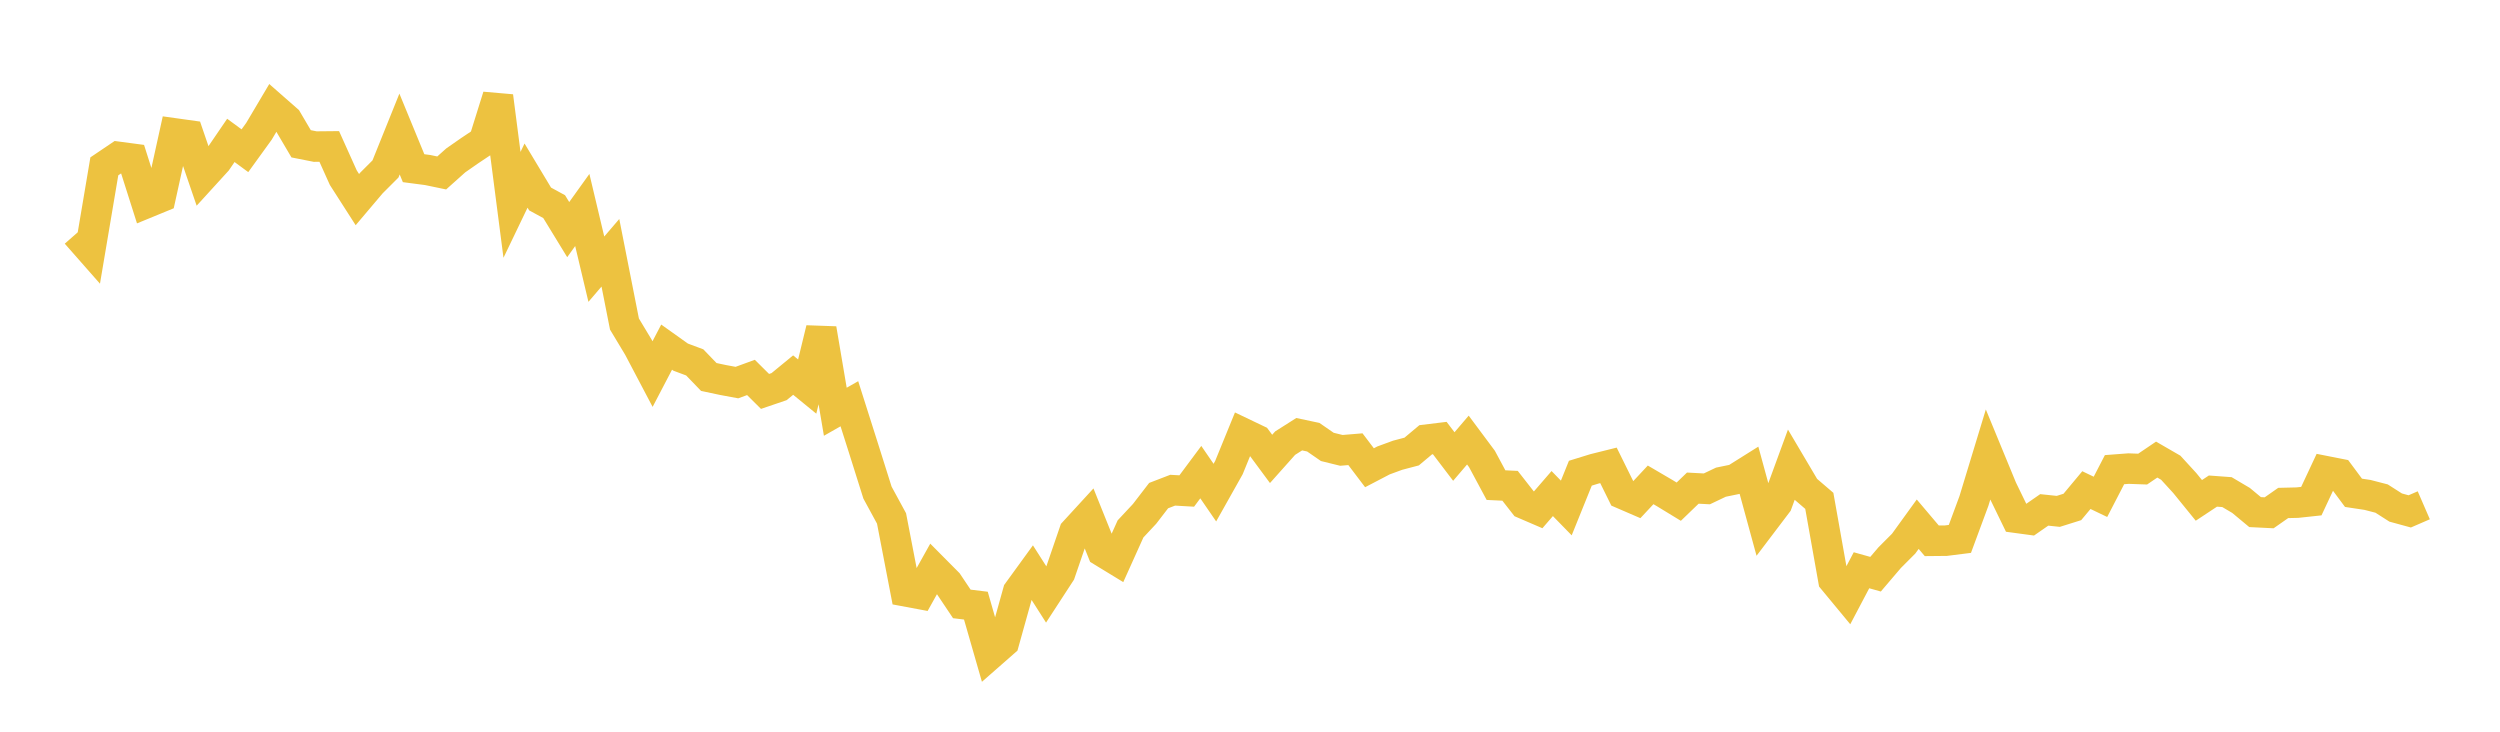 <svg width="164" height="48" xmlns="http://www.w3.org/2000/svg" xmlns:xlink="http://www.w3.org/1999/xlink"><path fill="none" stroke="rgb(237,194,64)" stroke-width="2" d="M5,15.325L5.922,16.373L6.844,10.912L7.766,10.29L8.689,10.413L9.611,13.316L10.533,12.937L11.455,8.751L12.377,8.88L13.299,11.573L14.222,10.561L15.144,9.21L16.066,9.888L16.988,8.613L17.91,7.058L18.832,7.867L19.754,9.433L20.677,9.616L21.599,9.607L22.521,11.656L23.443,13.094L24.365,12.005L25.287,11.084L26.21,8.793L27.132,11.033L28.054,11.154L28.976,11.346L29.898,10.521L30.82,9.879L31.743,9.263L32.665,6.313L33.587,13.438L34.509,11.519L35.431,13.053L36.353,13.556L37.275,15.063L38.198,13.776L39.12,17.658L40.042,16.582L40.964,21.256L41.886,22.789L42.808,24.539L43.731,22.772L44.653,23.429L45.575,23.773L46.497,24.73L47.419,24.926L48.341,25.097L49.263,24.76L50.186,25.677L51.108,25.363L52.03,24.606L52.952,25.359L53.874,21.572L54.796,27.011L55.719,26.486L56.641,29.388L57.563,32.314L58.485,34.01L59.407,38.792L60.329,38.964L61.251,37.311L62.174,38.241L63.096,39.617L64.018,39.73L64.94,42.935L65.862,42.126L66.784,38.821L67.707,37.55L68.629,38.996L69.551,37.579L70.473,34.891L71.395,33.886L72.317,36.18L73.24,36.743L74.162,34.697L75.084,33.71L76.006,32.512L76.928,32.157L77.85,32.21L78.772,30.972L79.695,32.316L80.617,30.675L81.539,28.416L82.461,28.857L83.383,30.104L84.305,29.07L85.228,28.484L86.15,28.68L87.072,29.317L87.994,29.544L88.916,29.468L89.838,30.684L90.76,30.203L91.683,29.864L92.605,29.621L93.527,28.848L94.449,28.736L95.371,29.948L96.293,28.868L97.216,30.107L98.138,31.824L99.06,31.868L99.982,33.047L100.904,33.444L101.826,32.378L102.749,33.324L103.671,31.042L104.593,30.758L105.515,30.528L106.437,32.396L107.359,32.794L108.281,31.807L109.204,32.348L110.126,32.91L111.048,32.021L111.97,32.07L112.892,31.631L113.814,31.441L114.737,30.862L115.659,34.237L116.581,33.021L117.503,30.505L118.425,32.065L119.347,32.856L120.269,38.042L121.192,39.158L122.114,37.409L123.036,37.668L123.958,36.586L124.88,35.662L125.802,34.387L126.725,35.477L127.647,35.468L128.569,35.352L129.491,32.861L130.413,29.83L131.335,32.067L132.257,33.964L133.18,34.089L134.102,33.449L135.024,33.546L135.946,33.256L136.868,32.151L137.79,32.593L138.713,30.81L139.635,30.74L140.557,30.773L141.479,30.149L142.401,30.682L143.323,31.689L144.246,32.825L145.168,32.215L146.09,32.283L147.012,32.828L147.934,33.594L148.856,33.64L149.778,32.995L150.701,32.973L151.623,32.874L152.545,30.905L153.467,31.087L154.389,32.328L155.311,32.467L156.234,32.706L157.156,33.295L158.078,33.547L159,33.147"></path></svg>